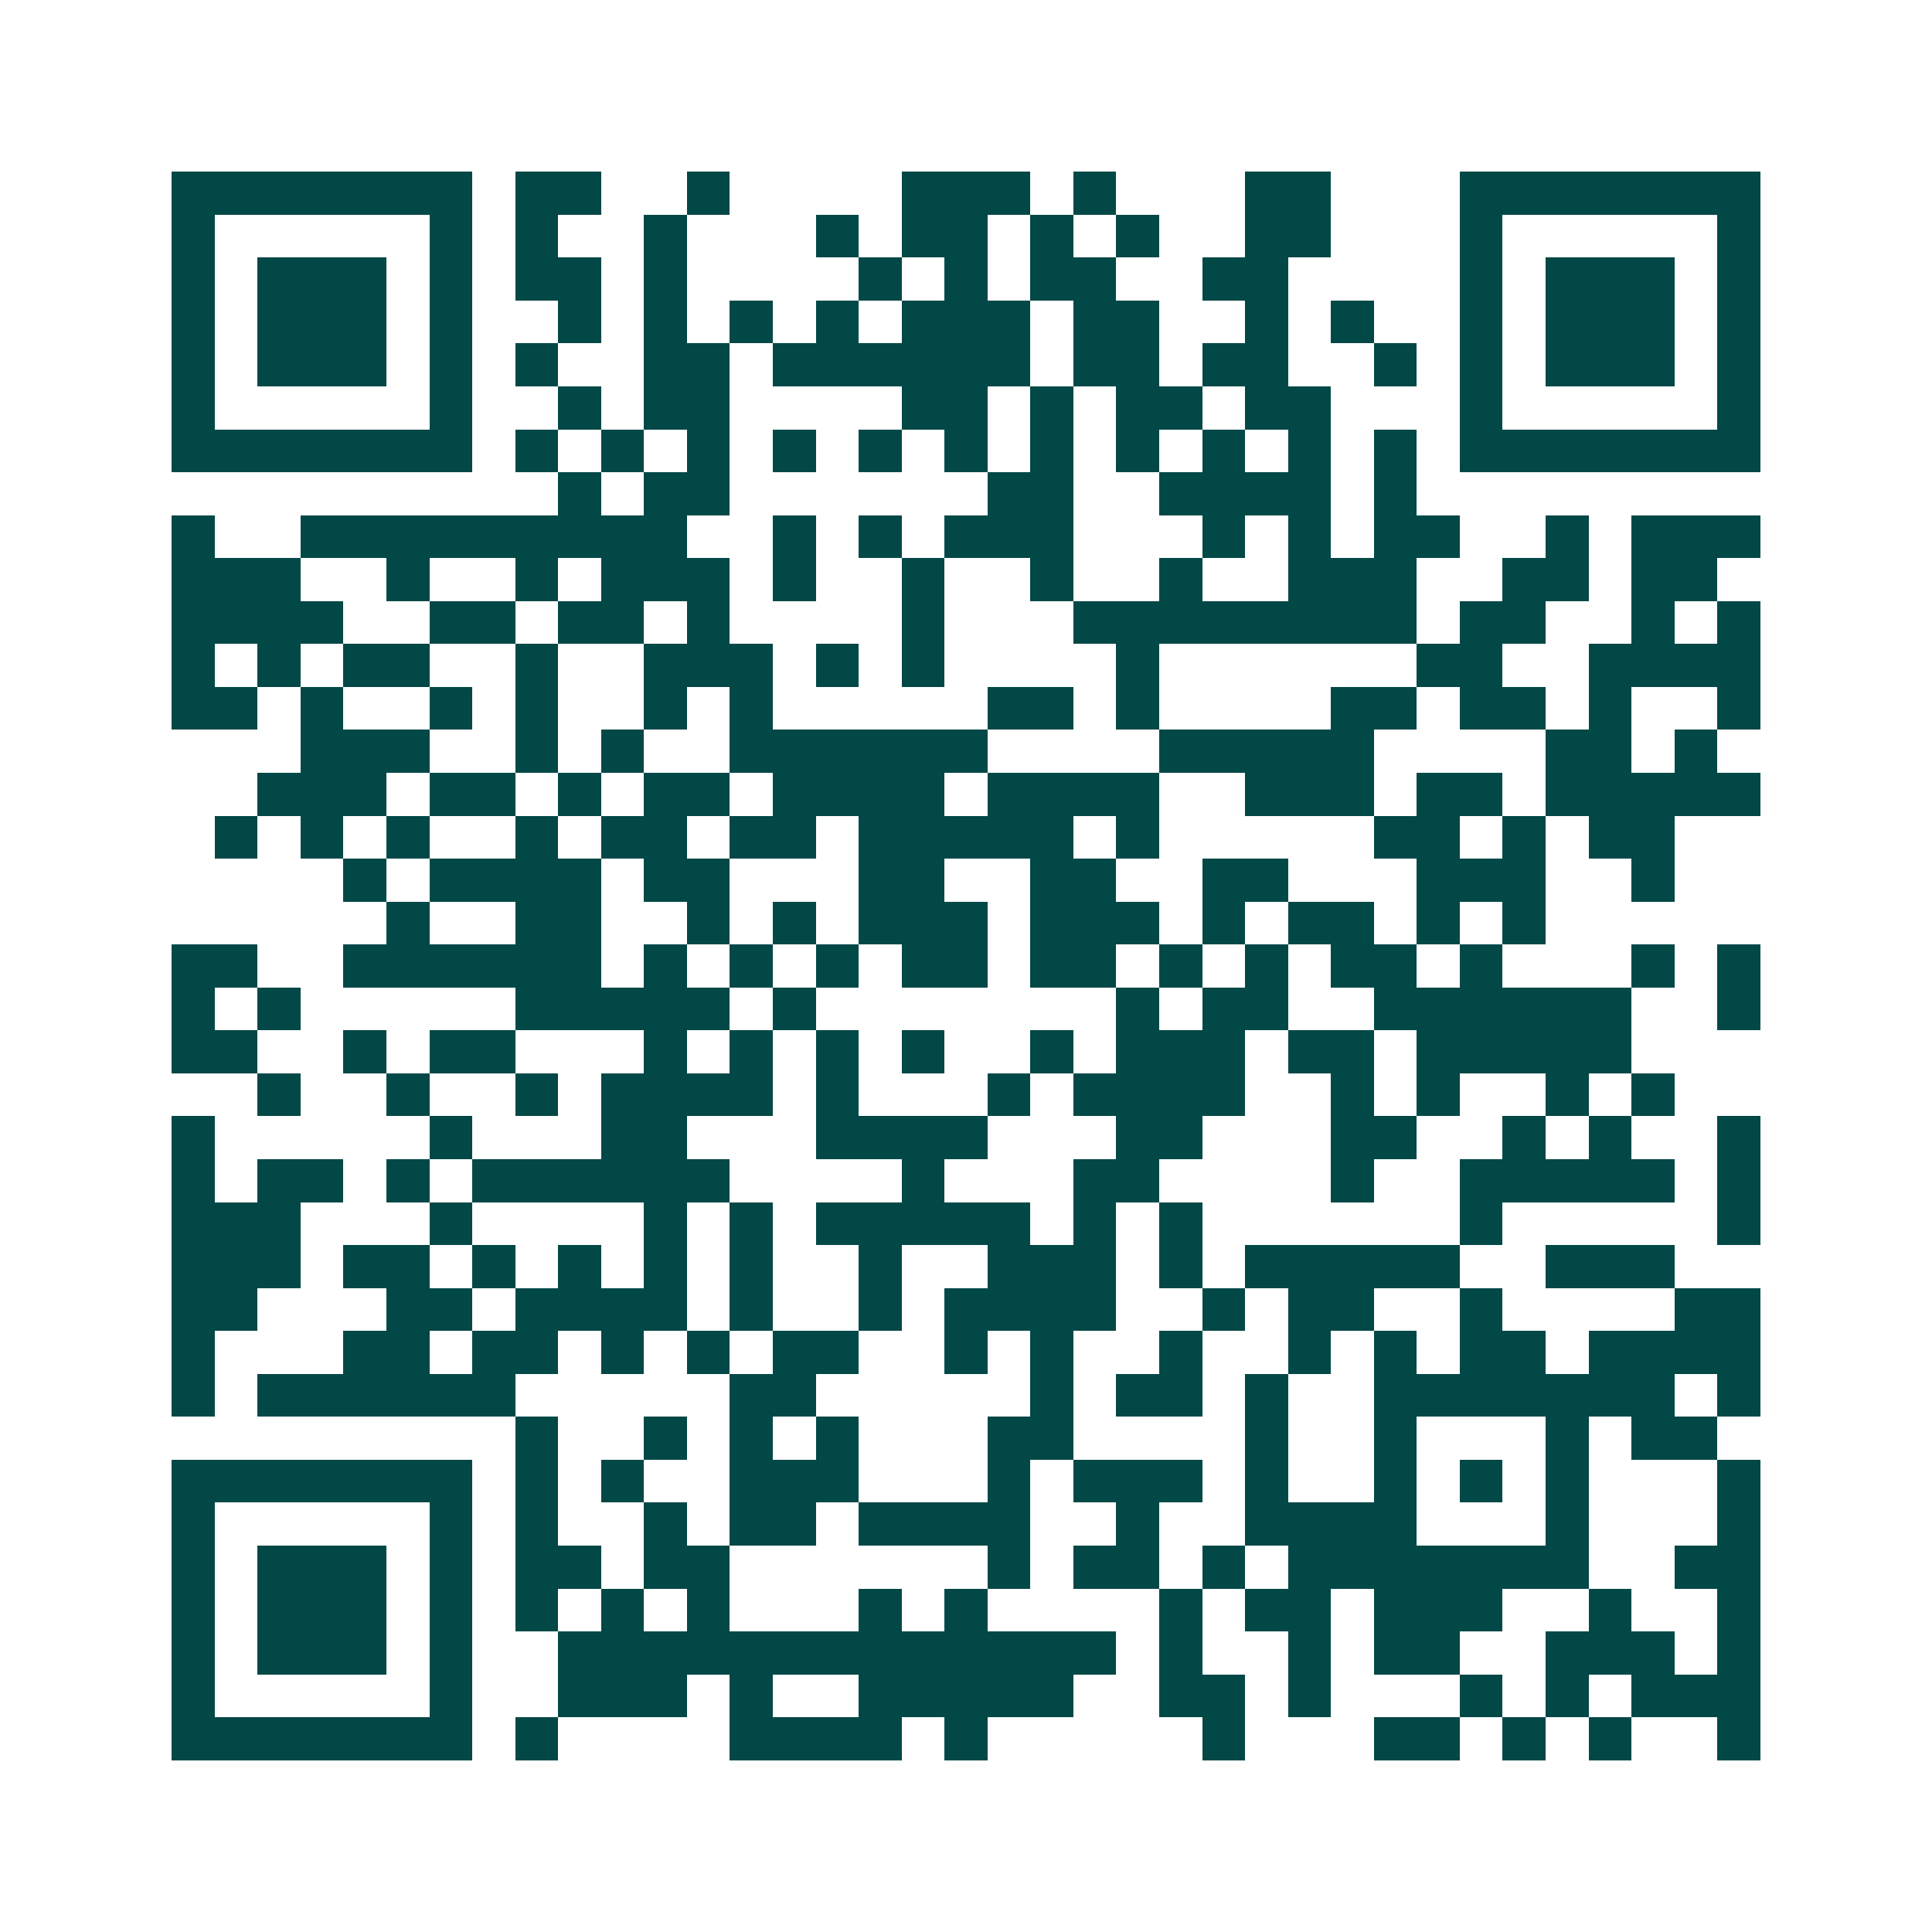 <svg xmlns="http://www.w3.org/2000/svg" width="200" height="200" viewBox="0 0 45 45" shape-rendering="crispEdges"><path fill="#ffffff" d="M0 0h45v45H0z"/><path stroke="#014847" d="M4 4.5h7m1 0h2m2 0h1m4 0h3m1 0h1m3 0h2m3 0h7M4 5.5h1m5 0h1m1 0h1m2 0h1m3 0h1m1 0h2m1 0h1m1 0h1m2 0h2m3 0h1m5 0h1M4 6.5h1m1 0h3m1 0h1m1 0h2m1 0h1m4 0h1m1 0h1m1 0h2m2 0h2m4 0h1m1 0h3m1 0h1M4 7.5h1m1 0h3m1 0h1m2 0h1m1 0h1m1 0h1m1 0h1m1 0h3m1 0h2m2 0h1m1 0h1m2 0h1m1 0h3m1 0h1M4 8.5h1m1 0h3m1 0h1m1 0h1m2 0h2m1 0h6m1 0h2m1 0h2m2 0h1m1 0h1m1 0h3m1 0h1M4 9.5h1m5 0h1m2 0h1m1 0h2m4 0h2m1 0h1m1 0h2m1 0h2m3 0h1m5 0h1M4 10.5h7m1 0h1m1 0h1m1 0h1m1 0h1m1 0h1m1 0h1m1 0h1m1 0h1m1 0h1m1 0h1m1 0h1m1 0h7M13 11.5h1m1 0h2m6 0h2m2 0h4m1 0h1M4 12.5h1m2 0h9m2 0h1m1 0h1m1 0h3m3 0h1m1 0h1m1 0h2m2 0h1m1 0h3M4 13.5h3m2 0h1m2 0h1m1 0h3m1 0h1m2 0h1m2 0h1m2 0h1m2 0h3m2 0h2m1 0h2M4 14.5h4m2 0h2m1 0h2m1 0h1m4 0h1m3 0h8m1 0h2m2 0h1m1 0h1M4 15.5h1m1 0h1m1 0h2m2 0h1m2 0h3m1 0h1m1 0h1m4 0h1m6 0h2m2 0h4M4 16.5h2m1 0h1m2 0h1m1 0h1m2 0h1m1 0h1m5 0h2m1 0h1m4 0h2m1 0h2m1 0h1m2 0h1M7 17.5h3m2 0h1m1 0h1m2 0h6m4 0h5m4 0h2m1 0h1M6 18.5h3m1 0h2m1 0h1m1 0h2m1 0h4m1 0h4m2 0h3m1 0h2m1 0h5M5 19.5h1m1 0h1m1 0h1m2 0h1m1 0h2m1 0h2m1 0h5m1 0h1m5 0h2m1 0h1m1 0h2M8 20.5h1m1 0h4m1 0h2m3 0h2m2 0h2m2 0h2m3 0h3m2 0h1M9 21.5h1m2 0h2m2 0h1m1 0h1m1 0h3m1 0h3m1 0h1m1 0h2m1 0h1m1 0h1M4 22.5h2m2 0h6m1 0h1m1 0h1m1 0h1m1 0h2m1 0h2m1 0h1m1 0h1m1 0h2m1 0h1m3 0h1m1 0h1M4 23.5h1m1 0h1m5 0h5m1 0h1m7 0h1m1 0h2m2 0h6m2 0h1M4 24.5h2m2 0h1m1 0h2m3 0h1m1 0h1m1 0h1m1 0h1m2 0h1m1 0h3m1 0h2m1 0h5M6 25.5h1m2 0h1m2 0h1m1 0h4m1 0h1m3 0h1m1 0h4m2 0h1m1 0h1m2 0h1m1 0h1M4 26.5h1m5 0h1m3 0h2m3 0h4m3 0h2m3 0h2m2 0h1m1 0h1m2 0h1M4 27.5h1m1 0h2m1 0h1m1 0h6m4 0h1m3 0h2m4 0h1m2 0h5m1 0h1M4 28.5h3m3 0h1m4 0h1m1 0h1m1 0h5m1 0h1m1 0h1m6 0h1m5 0h1M4 29.5h3m1 0h2m1 0h1m1 0h1m1 0h1m1 0h1m2 0h1m2 0h3m1 0h1m1 0h5m2 0h3M4 30.5h2m3 0h2m1 0h4m1 0h1m2 0h1m1 0h4m2 0h1m1 0h2m2 0h1m4 0h2M4 31.5h1m3 0h2m1 0h2m1 0h1m1 0h1m1 0h2m2 0h1m1 0h1m2 0h1m2 0h1m1 0h1m1 0h2m1 0h4M4 32.5h1m1 0h6m5 0h2m5 0h1m1 0h2m1 0h1m2 0h7m1 0h1M12 33.5h1m2 0h1m1 0h1m1 0h1m3 0h2m4 0h1m2 0h1m3 0h1m1 0h2M4 34.5h7m1 0h1m1 0h1m2 0h3m3 0h1m1 0h3m1 0h1m2 0h1m1 0h1m1 0h1m3 0h1M4 35.5h1m5 0h1m1 0h1m2 0h1m1 0h2m1 0h4m2 0h1m2 0h4m3 0h1m3 0h1M4 36.5h1m1 0h3m1 0h1m1 0h2m1 0h2m6 0h1m1 0h2m1 0h1m1 0h7m2 0h2M4 37.5h1m1 0h3m1 0h1m1 0h1m1 0h1m1 0h1m3 0h1m1 0h1m4 0h1m1 0h2m1 0h3m2 0h1m2 0h1M4 38.5h1m1 0h3m1 0h1m2 0h13m1 0h1m2 0h1m1 0h2m2 0h3m1 0h1M4 39.5h1m5 0h1m2 0h3m1 0h1m2 0h5m2 0h2m1 0h1m3 0h1m1 0h1m1 0h3M4 40.5h7m1 0h1m4 0h4m1 0h1m5 0h1m3 0h2m1 0h1m1 0h1m2 0h1"/></svg>
